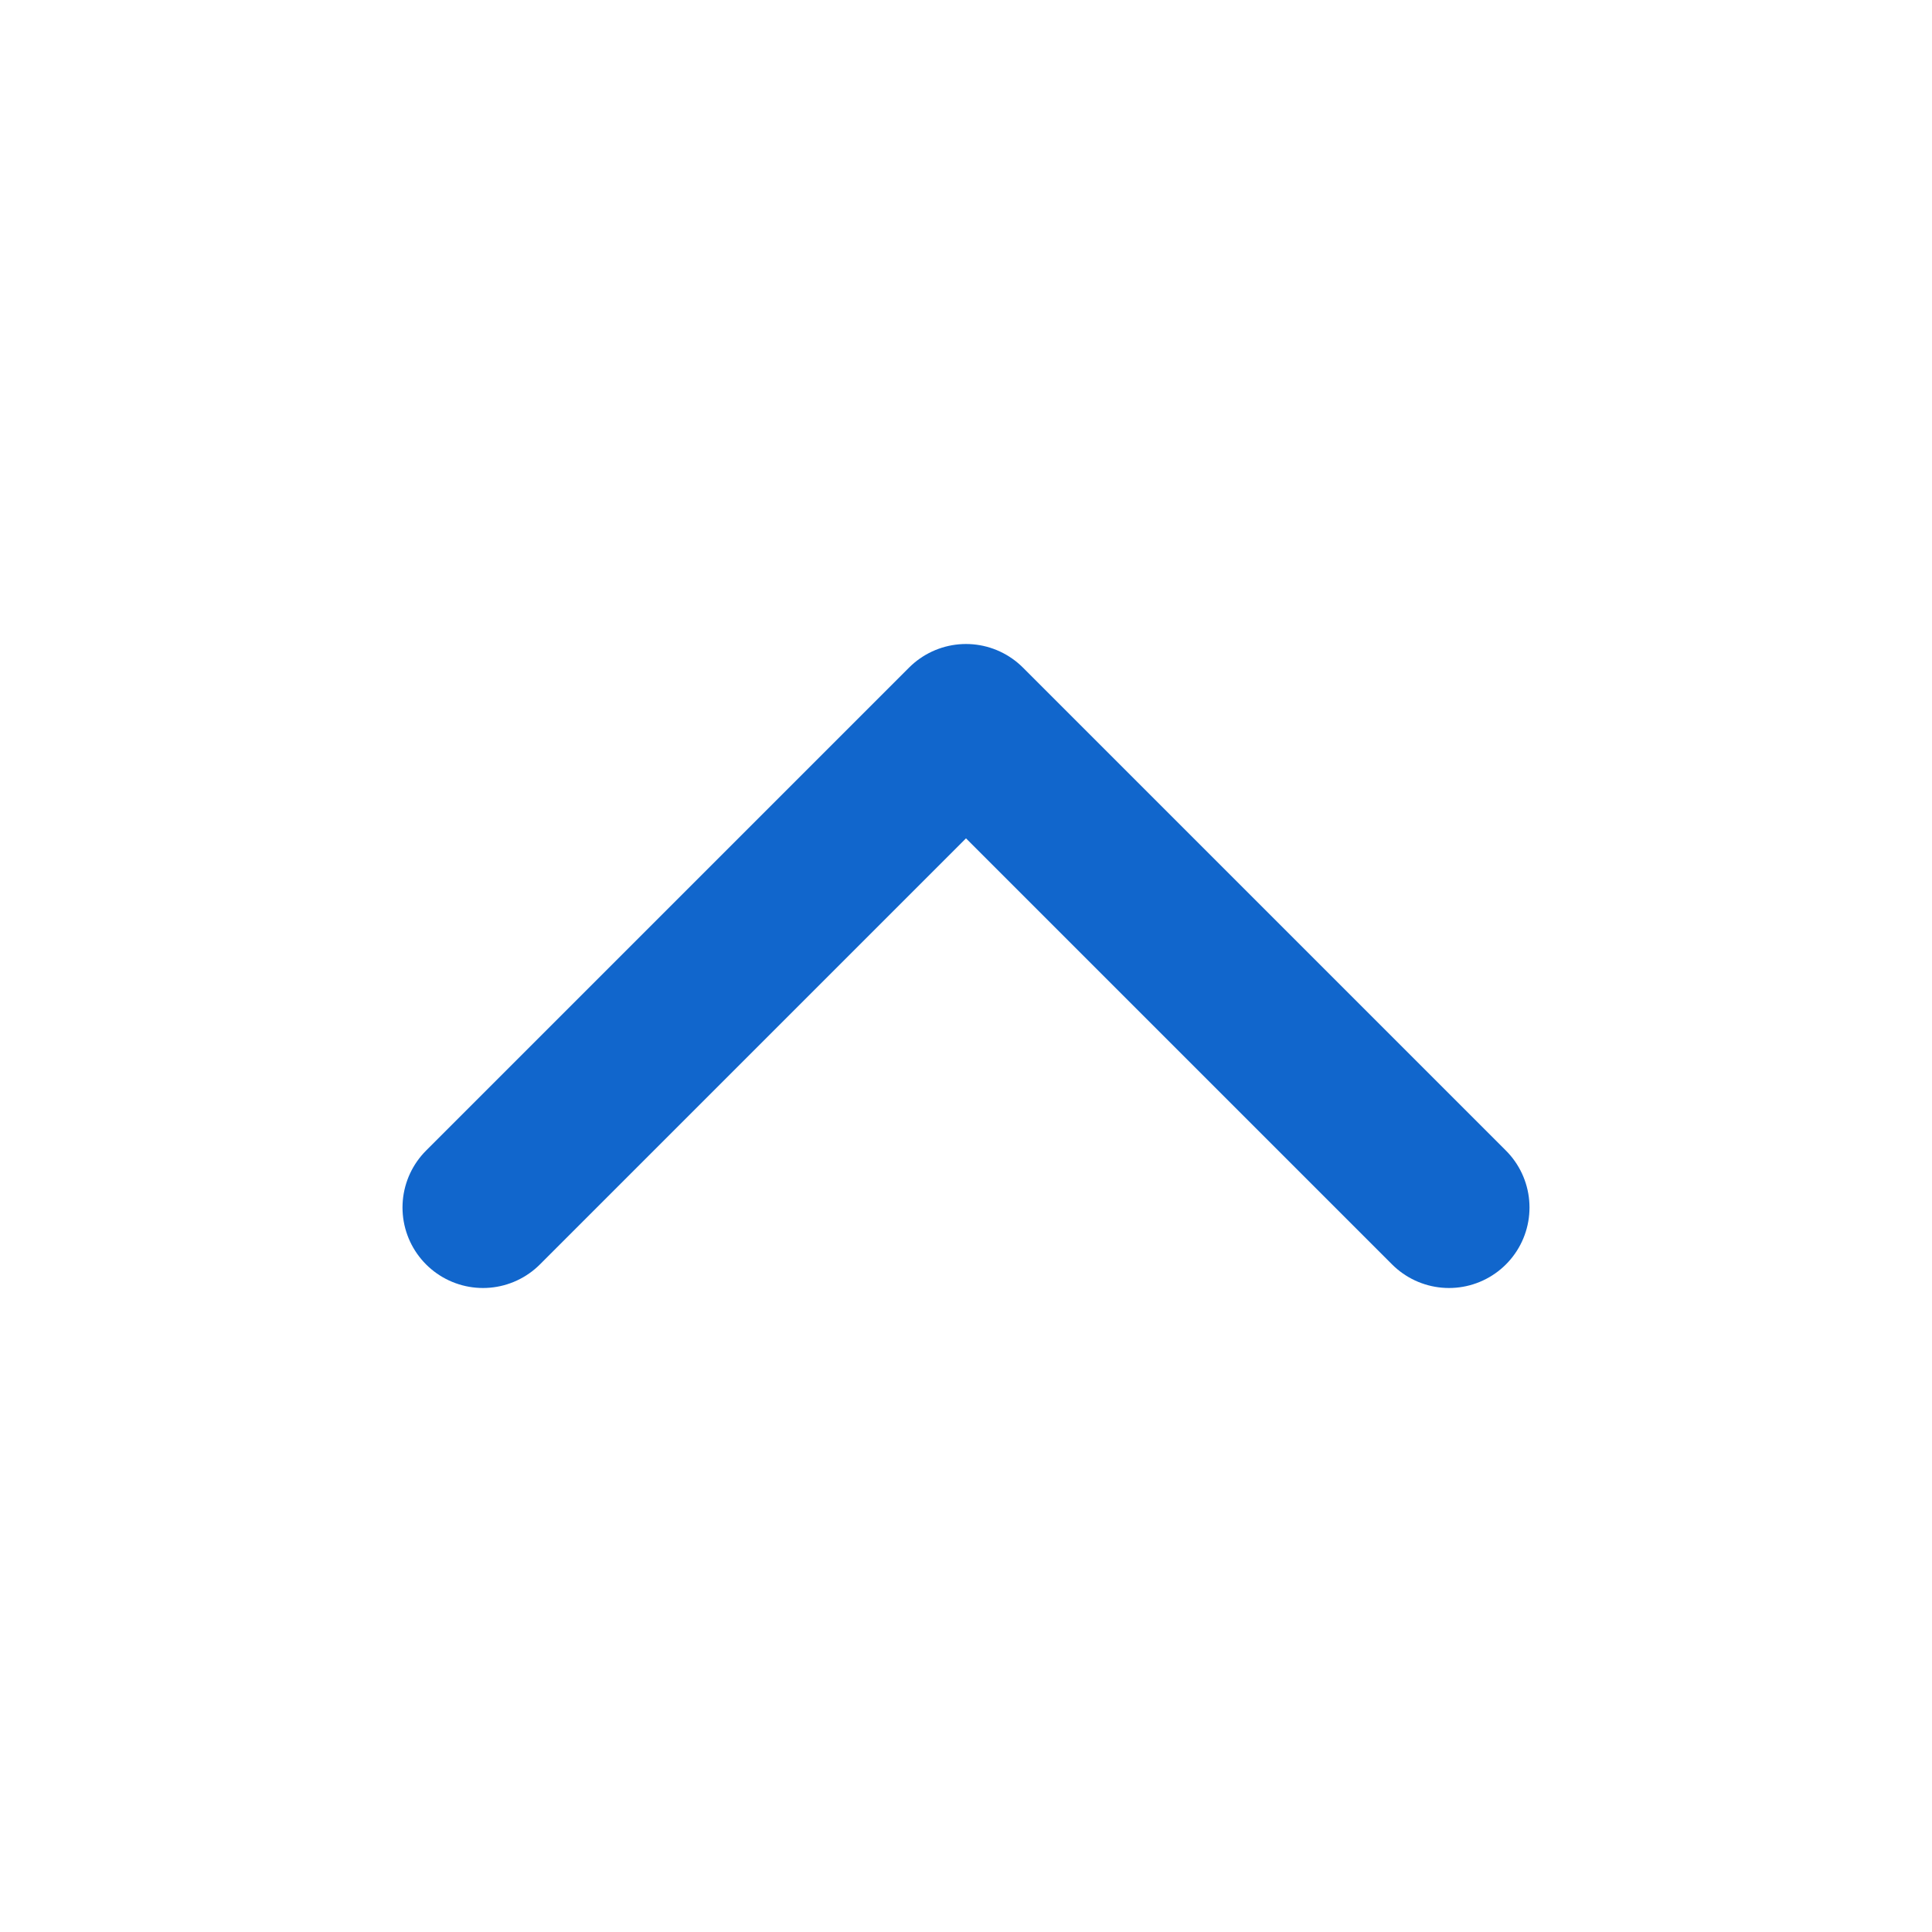 <svg xmlns="http://www.w3.org/2000/svg" width="24" height="24" viewBox="0 0 24 24" fill="none" stroke="#16c" stroke-width="2" stroke-linecap="round" stroke-linejoin="round" class="feather feather-chevron-up"><polyline points="18 15 12 9 6 15"></polyline></svg>